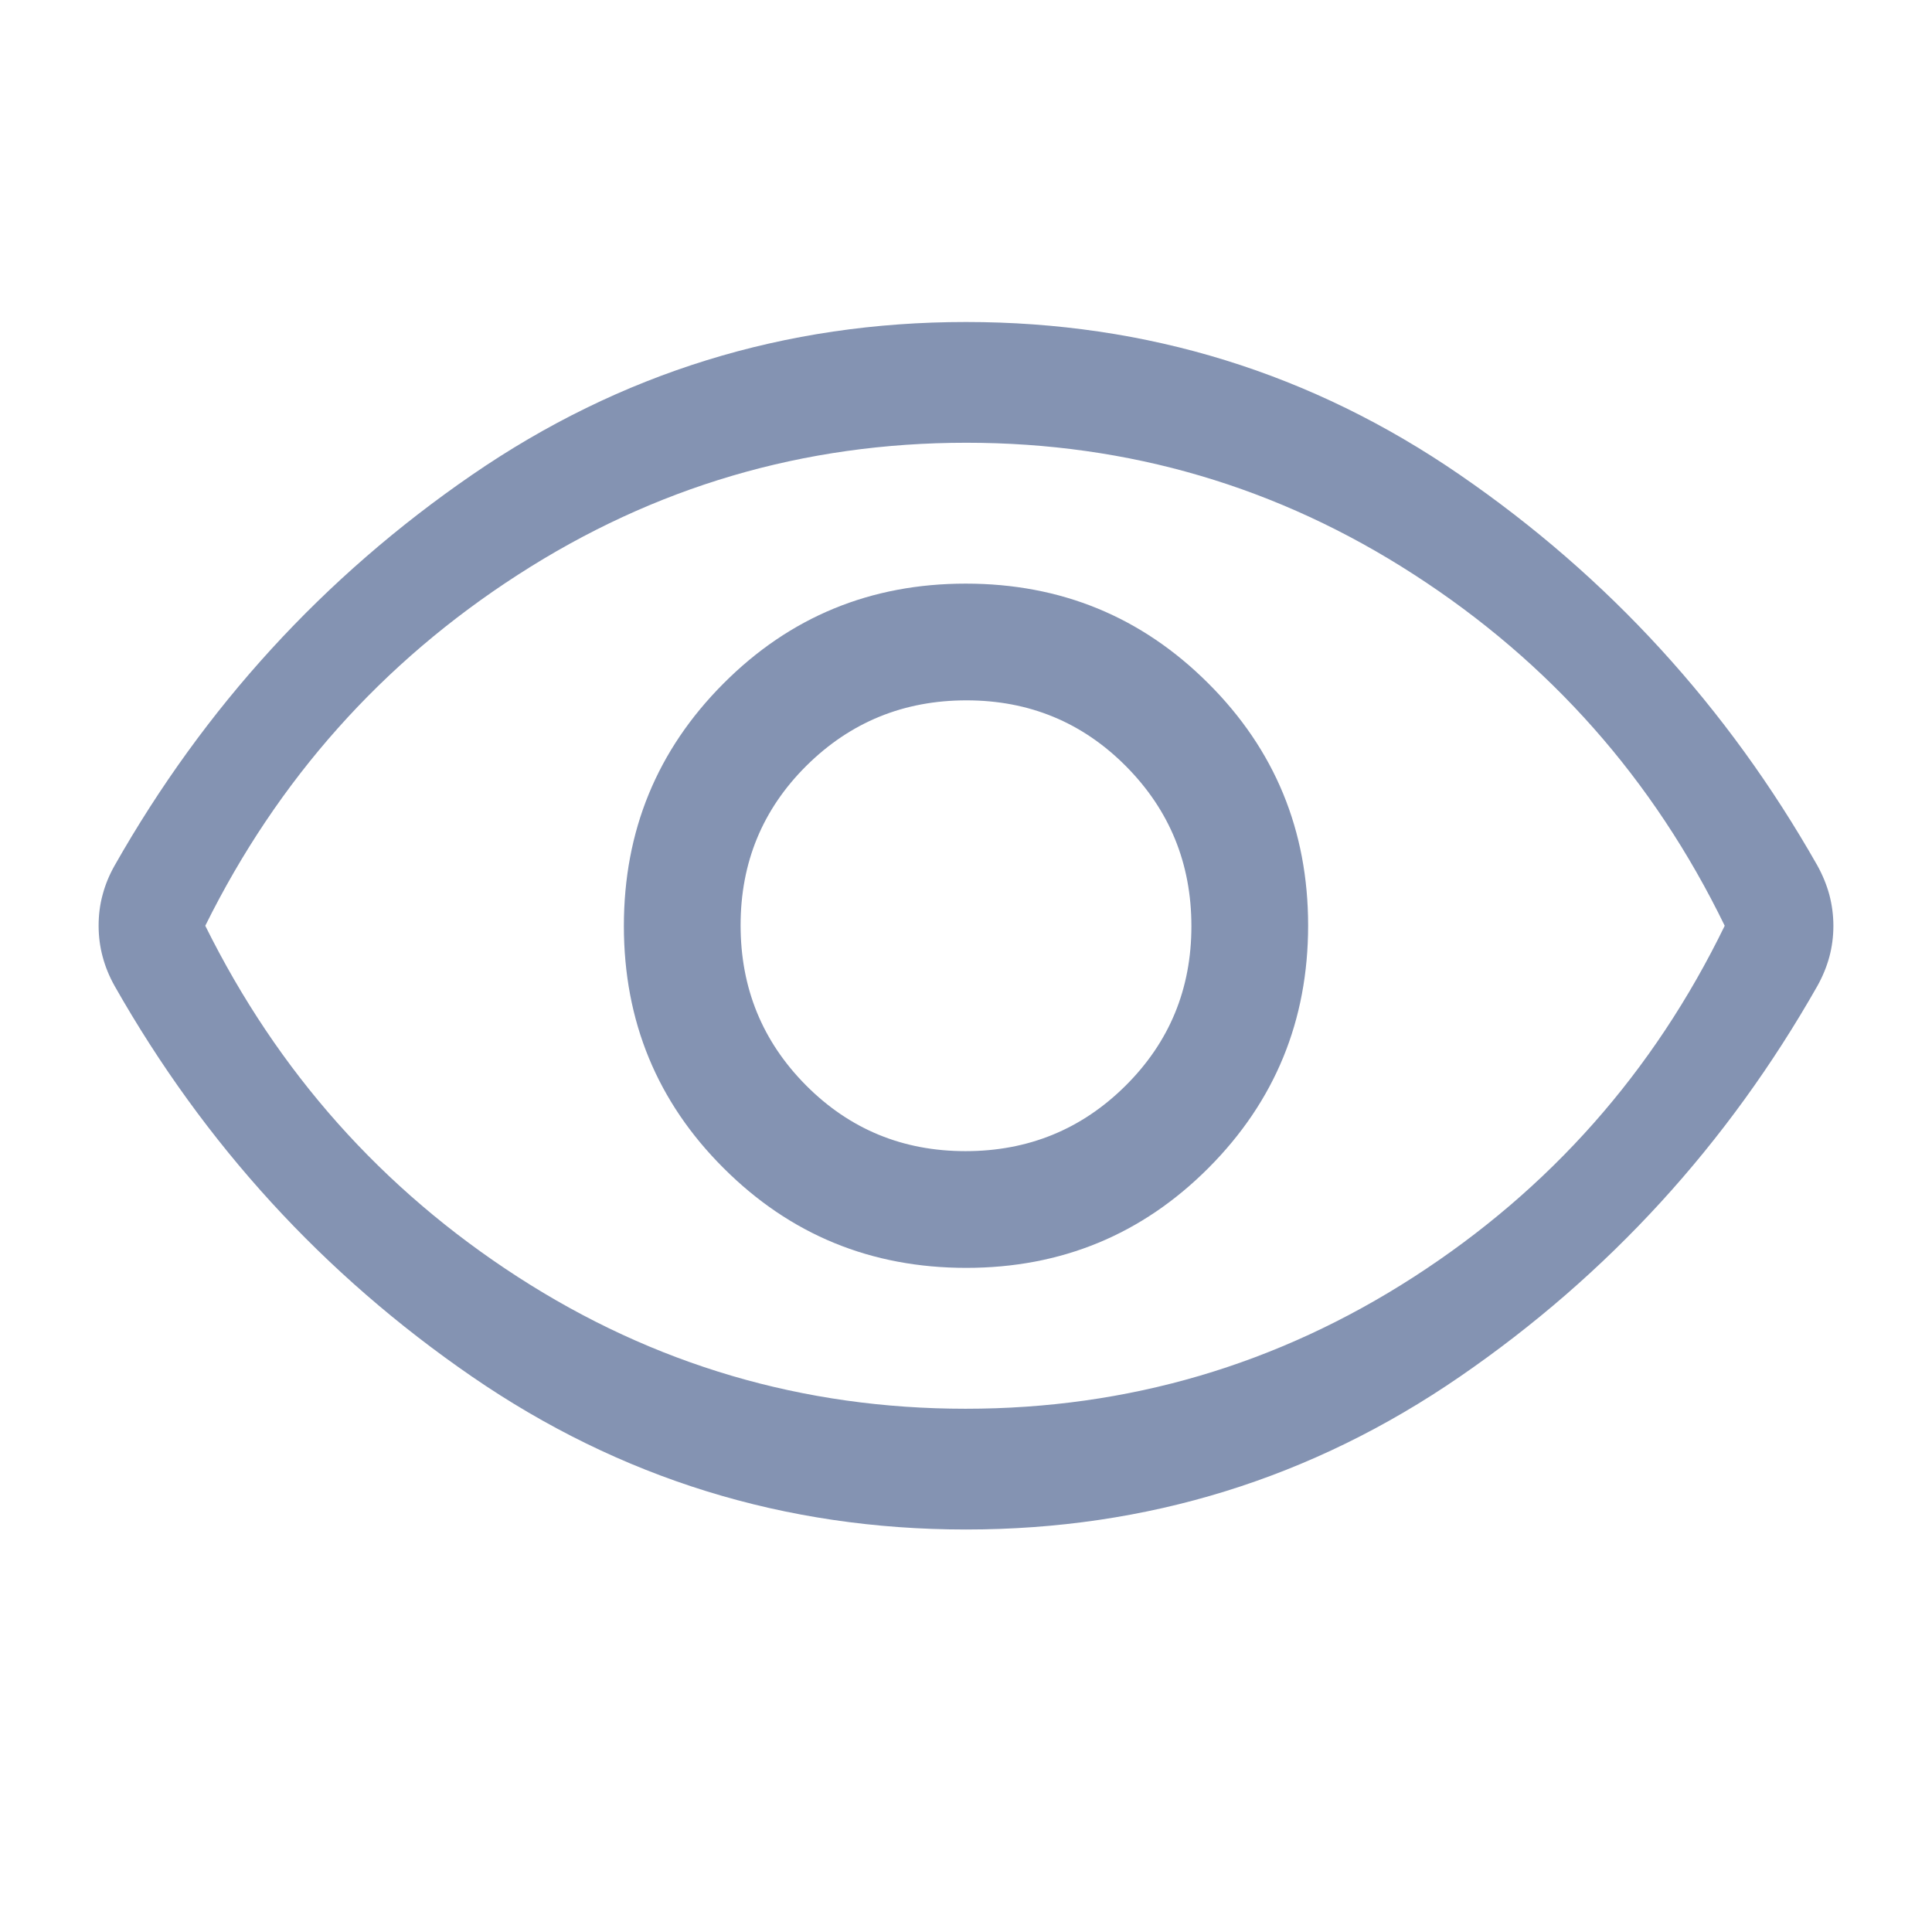 <svg width="24" height="24" viewBox="0 0 24 24" fill="none" xmlns="http://www.w3.org/2000/svg">
<path d="M12.003 15.75C13.184 15.75 14.187 15.336 15.012 14.509C15.837 13.682 16.25 12.678 16.25 11.497C16.25 10.316 15.836 9.312 15.009 8.488C14.182 7.662 13.178 7.25 11.997 7.25C10.815 7.25 9.812 7.663 8.987 8.491C8.162 9.318 7.75 10.322 7.75 11.503C7.75 12.684 8.163 13.688 8.99 14.512C9.817 15.338 10.821 15.75 12.003 15.75ZM11.994 14.3C11.214 14.3 10.554 14.027 10.012 13.482C9.47 12.936 9.2 12.274 9.2 11.494C9.2 10.715 9.472 10.054 10.018 9.512C10.564 8.971 11.226 8.7 12.006 8.7C12.785 8.7 13.445 8.973 13.987 9.518C14.529 10.064 14.8 10.726 14.8 11.506C14.8 12.285 14.527 12.946 13.981 13.488C13.436 14.029 12.773 14.3 11.994 14.3ZM12 19C9.75 19 7.704 18.367 5.862 17.1C4.02 15.833 2.541 14.217 1.425 12.25C1.358 12.131 1.308 12.009 1.275 11.884C1.241 11.758 1.225 11.63 1.225 11.498C1.225 11.366 1.241 11.238 1.275 11.114C1.308 10.989 1.358 10.868 1.425 10.75C2.541 8.783 4.02 7.167 5.862 5.9C7.704 4.633 9.75 4 12 4C14.25 4 16.296 4.633 18.137 5.9C19.979 7.167 21.458 8.783 22.575 10.75C22.641 10.869 22.691 10.991 22.725 11.116C22.758 11.242 22.775 11.37 22.775 11.502C22.775 11.634 22.758 11.762 22.725 11.886C22.691 12.011 22.641 12.132 22.575 12.25C21.458 14.217 19.979 15.833 18.137 17.1C16.296 18.367 14.25 19 12 19ZM11.995 17.5C14.015 17.5 15.87 16.954 17.562 15.863C19.254 14.771 20.541 13.317 21.425 11.5C20.541 9.683 19.255 8.229 17.566 7.138C15.878 6.046 14.023 5.5 12.004 5.5C9.984 5.5 8.129 6.046 6.437 7.138C4.745 8.229 3.45 9.683 2.55 11.5C3.45 13.317 4.744 14.771 6.433 15.863C8.122 16.954 9.976 17.5 11.995 17.5Z" fill="#8493B2"/>
</svg>

